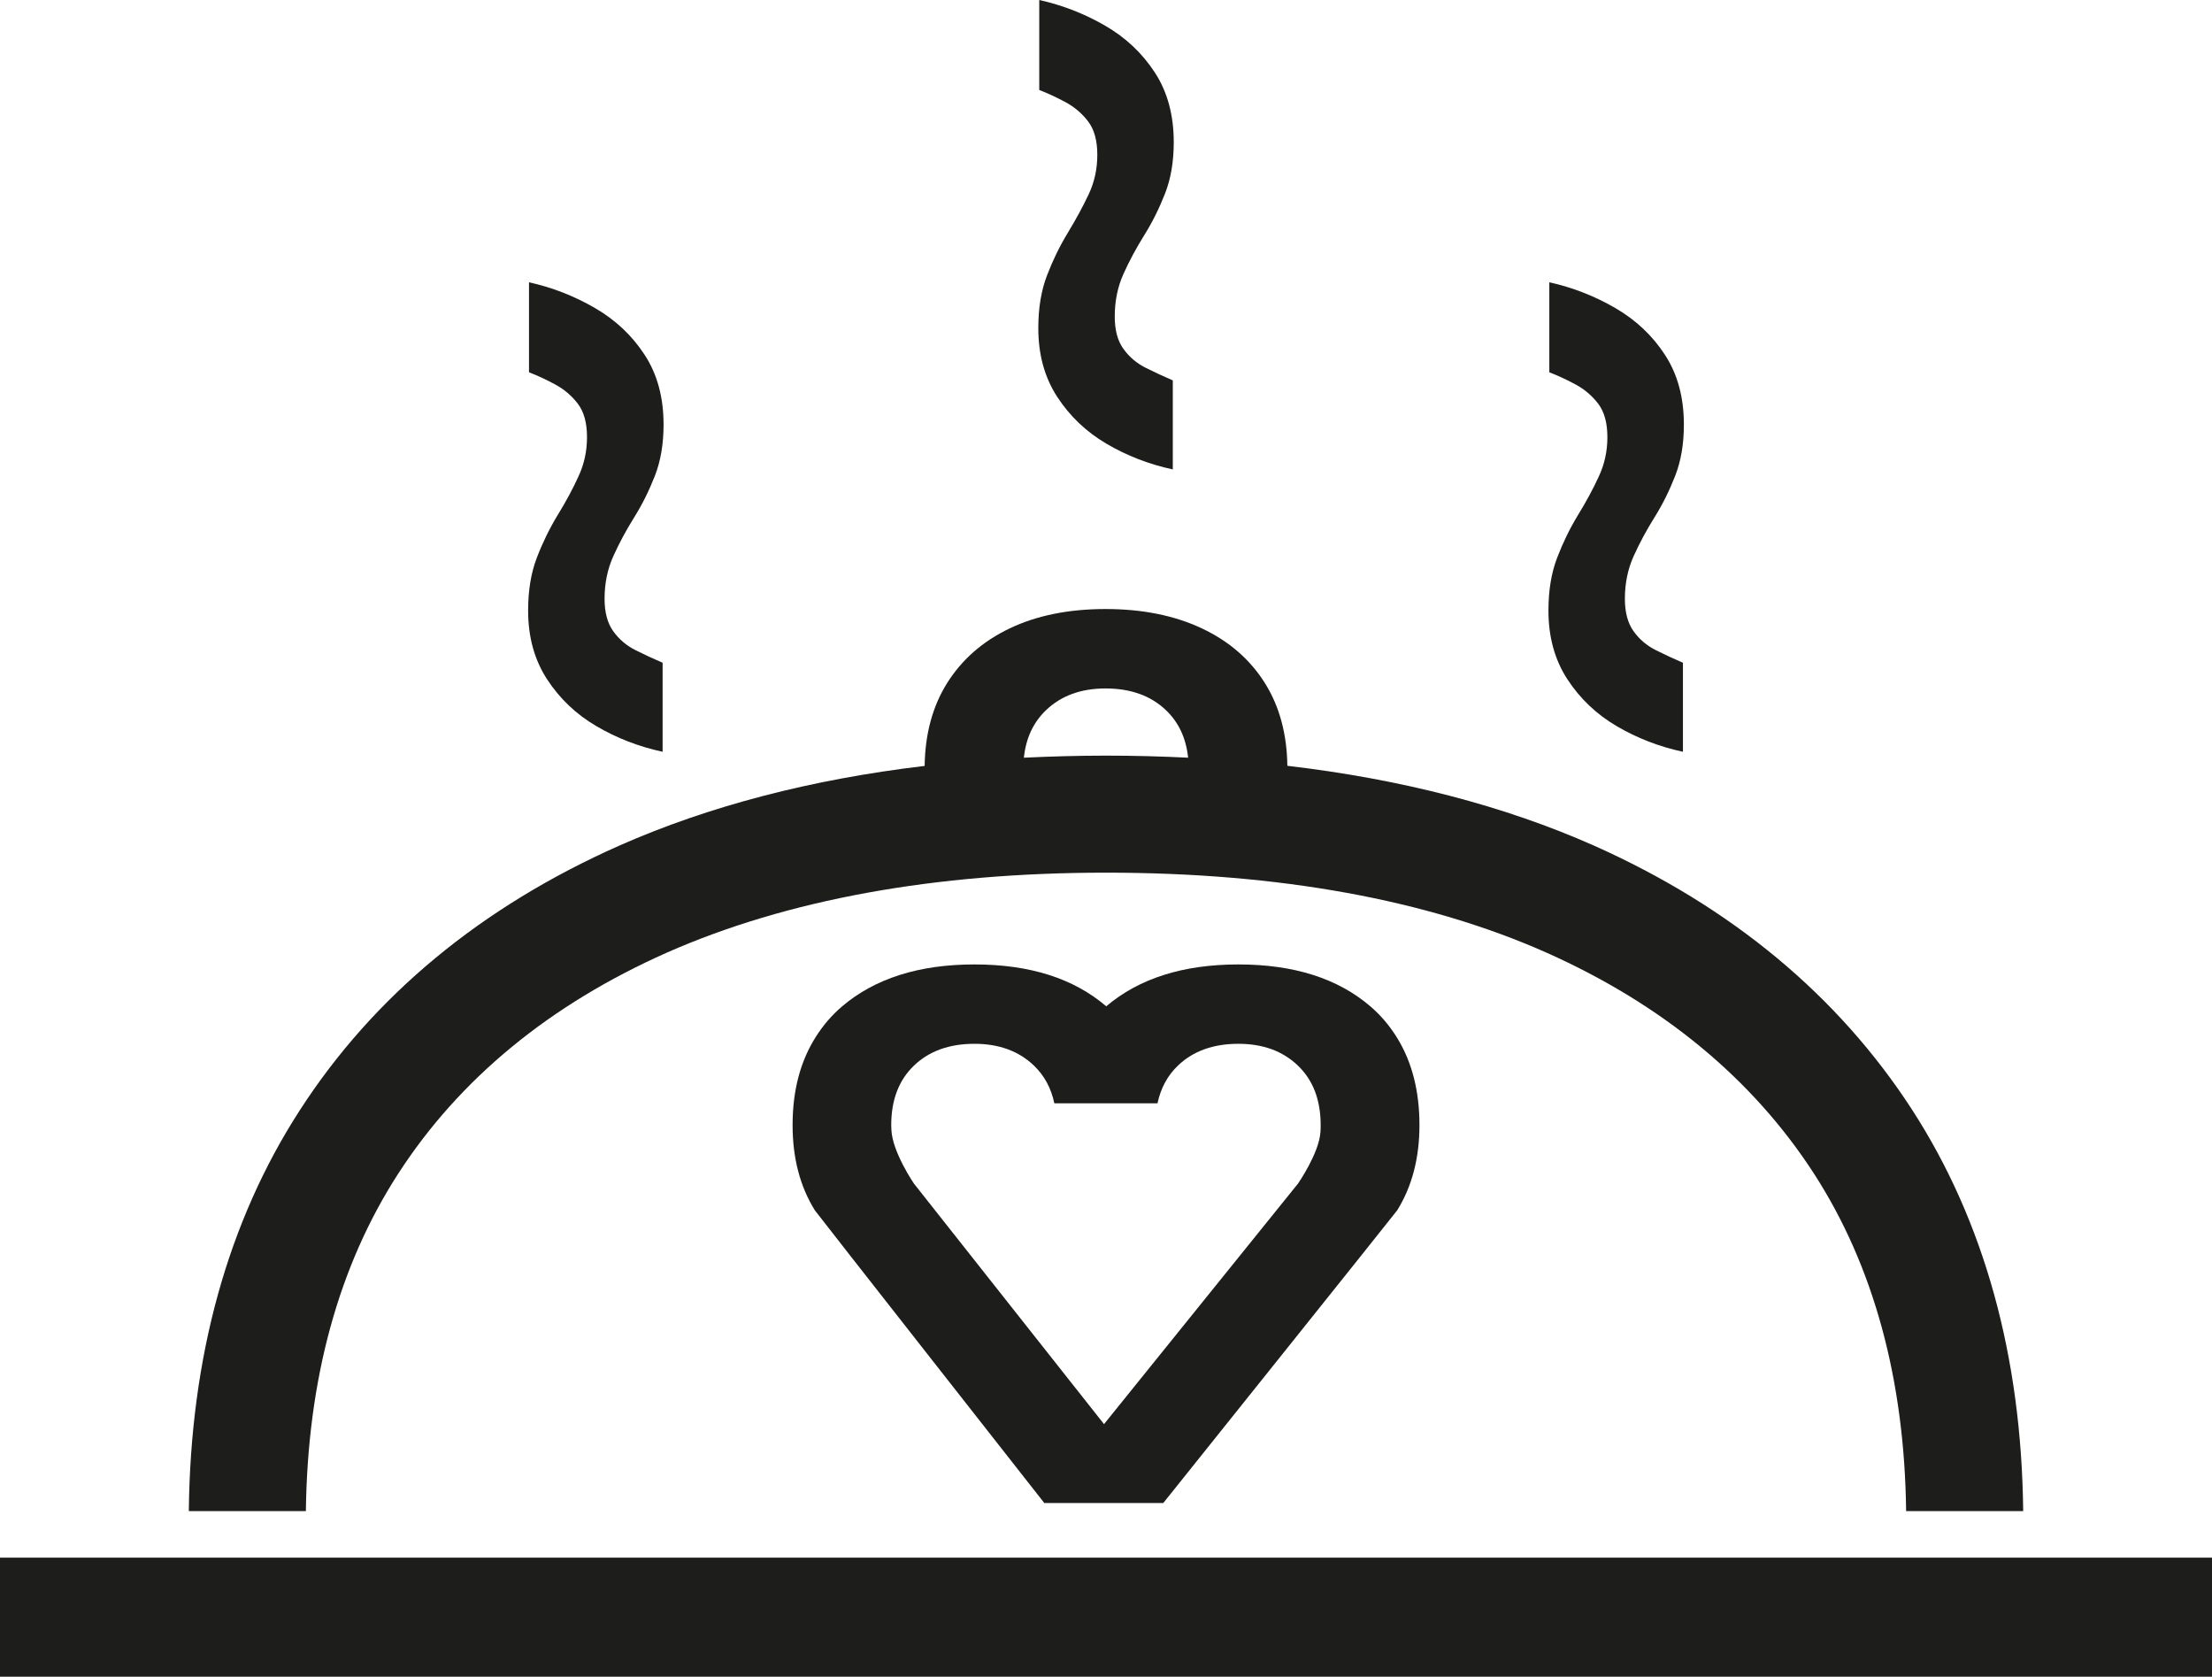 <?xml version="1.0" encoding="utf-8"?>
<!-- Generator: Adobe Illustrator 26.3.1, SVG Export Plug-In . SVG Version: 6.00 Build 0)  -->
<svg version="1.1" id="Layer_1" xmlns="http://www.w3.org/2000/svg" xmlns:xlink="http://www.w3.org/1999/xlink" x="0px" y="0px"
	 viewBox="0 0 39.585 30" style="enable-background:new 0 0 39.585 30;" xml:space="preserve">
<style type="text/css">
	.st0{fill:#1D1D1B;}
</style>
<g>
	<rect y="27.87" class="st0" width="39.585" height="2.13"/>
	<path class="st0" d="M7.128,20.997c1.095-1.693,2.711-3.023,4.803-3.951c2.151-0.95,4.796-1.432,7.862-1.432
		c3.09,0,5.742,0.481,7.88,1.43c2.079,0.927,3.69,2.258,4.788,3.953c1.068,1.652,1.622,3.684,1.65,6.04h2.095
		c-0.03-2.768-0.696-5.182-1.986-7.178c-1.322-2.042-3.237-3.633-5.695-4.729c-1.602-0.711-3.44-1.188-5.487-1.428
		c-0.008-0.566-0.139-1.058-0.397-1.472c-0.266-0.427-0.643-0.756-1.134-0.987c-0.49-0.231-1.065-0.346-1.723-0.346
		c-0.658,0-1.23,0.115-1.714,0.346c-0.485,0.231-0.86,0.56-1.126,0.987c-0.258,0.415-0.389,0.907-0.397,1.474
		c-2.029,0.241-3.859,0.717-5.464,1.426c-2.473,1.097-4.395,2.688-5.714,4.729c-1.292,1.996-1.96,4.411-1.99,7.178h2.095
		C5.503,24.682,6.058,22.65,7.128,20.997z M18.719,12.707c0.271-0.26,0.627-0.389,1.065-0.389c0.45,0,0.811,0.13,1.082,0.389
		c0.229,0.219,0.36,0.503,0.396,0.85c-0.48-0.024-0.969-0.037-1.469-0.037c-0.5,0-0.989,0.014-1.47,0.037
		C18.359,13.21,18.49,12.926,18.719,12.707z"/>
	<path class="st0" d="M24.527,18.009c-0.583-0.502-1.371-0.753-2.364-0.753c-0.99,0-1.778,0.25-2.366,0.749
		c-0.583-0.499-1.368-0.749-2.358-0.749c-0.993,0-1.784,0.251-2.372,0.753c-0.185,0.158-0.337,0.338-0.464,0.537
		c-0.277,0.433-0.419,0.959-0.419,1.585c0,0.589,0.133,1.097,0.398,1.524c0.029,0.046,4.106,5.237,4.106,5.237h2.13
		c0,0,4.16-5.196,4.186-5.237c0.265-0.427,0.398-0.935,0.398-1.524c0-0.606-0.132-1.119-0.389-1.544
		C24.883,18.372,24.723,18.178,24.527,18.009z M23.63,20.253c-0.023,0.381-0.402,0.925-0.402,0.925l-3.471,4.303l-3.401-4.303
		c0,0-0.386-0.563-0.404-0.961c-0.001-0.029-0.003-0.057-0.003-0.086c0-0.45,0.136-0.805,0.407-1.065
		c0.271-0.26,0.632-0.39,1.082-0.39c0.439,0,0.794,0.13,1.065,0.39c0.187,0.179,0.308,0.405,0.365,0.675h1.846
		c0.058-0.27,0.178-0.496,0.366-0.675c0.271-0.26,0.632-0.39,1.082-0.39c0.439,0,0.794,0.13,1.065,0.39
		c0.271,0.26,0.407,0.615,0.407,1.065C23.635,20.172,23.633,20.213,23.63,20.253z"/>
	<path class="st0" d="M19.109,4.165c-0.144,0.237-0.268,0.491-0.372,0.762c-0.104,0.271-0.156,0.586-0.156,0.944
		c0,0.474,0.113,0.883,0.338,1.229c0.225,0.346,0.52,0.627,0.883,0.84c0.364,0.214,0.759,0.367,1.186,0.459V6.806
		c-0.161-0.069-0.323-0.144-0.485-0.225c-0.161-0.081-0.294-0.193-0.398-0.338C20,6.099,19.949,5.905,19.949,5.663
		c0-0.277,0.052-0.531,0.156-0.762c0.104-0.231,0.228-0.461,0.372-0.693c0.145-0.231,0.268-0.479,0.372-0.745
		c0.104-0.265,0.156-0.571,0.156-0.918c0-0.485-0.112-0.901-0.338-1.247c-0.225-0.346-0.522-0.626-0.892-0.84
		C19.406,0.245,19.013,0.092,18.598,0v1.61c0.15,0.058,0.306,0.13,0.468,0.217c0.162,0.087,0.297,0.202,0.407,0.346
		c0.11,0.145,0.164,0.344,0.164,0.597c0,0.254-0.052,0.491-0.156,0.71C19.377,3.7,19.253,3.928,19.109,4.165z"/>
	<path class="st0" d="M28.238,9.217c-0.144,0.237-0.268,0.491-0.372,0.762c-0.104,0.271-0.156,0.586-0.156,0.944
		c0,0.474,0.113,0.883,0.338,1.229c0.225,0.346,0.52,0.627,0.883,0.84c0.364,0.214,0.759,0.367,1.186,0.459v-1.593
		c-0.161-0.069-0.323-0.144-0.485-0.225c-0.161-0.081-0.294-0.193-0.398-0.338s-0.156-0.338-0.156-0.58
		c0-0.277,0.052-0.531,0.156-0.762c0.104-0.231,0.228-0.462,0.372-0.693c0.145-0.231,0.268-0.479,0.372-0.745
		c0.104-0.265,0.156-0.571,0.156-0.918c0-0.485-0.112-0.901-0.338-1.247c-0.225-0.346-0.522-0.626-0.892-0.84
		c-0.369-0.214-0.762-0.367-1.178-0.459v1.61c0.15,0.058,0.306,0.13,0.468,0.217c0.162,0.087,0.297,0.202,0.407,0.346
		c0.11,0.145,0.164,0.344,0.164,0.597c0,0.254-0.052,0.491-0.156,0.71C28.507,8.753,28.383,8.981,28.238,9.217z"/>
	<path class="st0" d="M9.979,9.217C9.835,9.454,9.711,9.708,9.607,9.979c-0.104,0.271-0.156,0.586-0.156,0.944
		c0,0.474,0.113,0.883,0.338,1.229c0.225,0.346,0.519,0.627,0.883,0.84c0.364,0.214,0.759,0.367,1.186,0.459v-1.593
		c-0.161-0.069-0.323-0.144-0.485-0.225c-0.161-0.081-0.294-0.193-0.398-0.338c-0.104-0.144-0.156-0.338-0.156-0.58
		c0-0.277,0.052-0.531,0.156-0.762c0.104-0.231,0.228-0.462,0.372-0.693c0.145-0.231,0.268-0.479,0.372-0.745
		c0.104-0.265,0.156-0.571,0.156-0.918c0-0.485-0.112-0.901-0.338-1.247c-0.225-0.346-0.522-0.626-0.892-0.84
		c-0.369-0.214-0.762-0.367-1.178-0.459v1.61c0.15,0.058,0.306,0.13,0.467,0.217c0.162,0.087,0.297,0.202,0.407,0.346
		c0.11,0.145,0.164,0.344,0.164,0.597c0,0.254-0.052,0.491-0.156,0.71C10.248,8.753,10.124,8.981,9.979,9.217z"/>
</g>
</svg>
